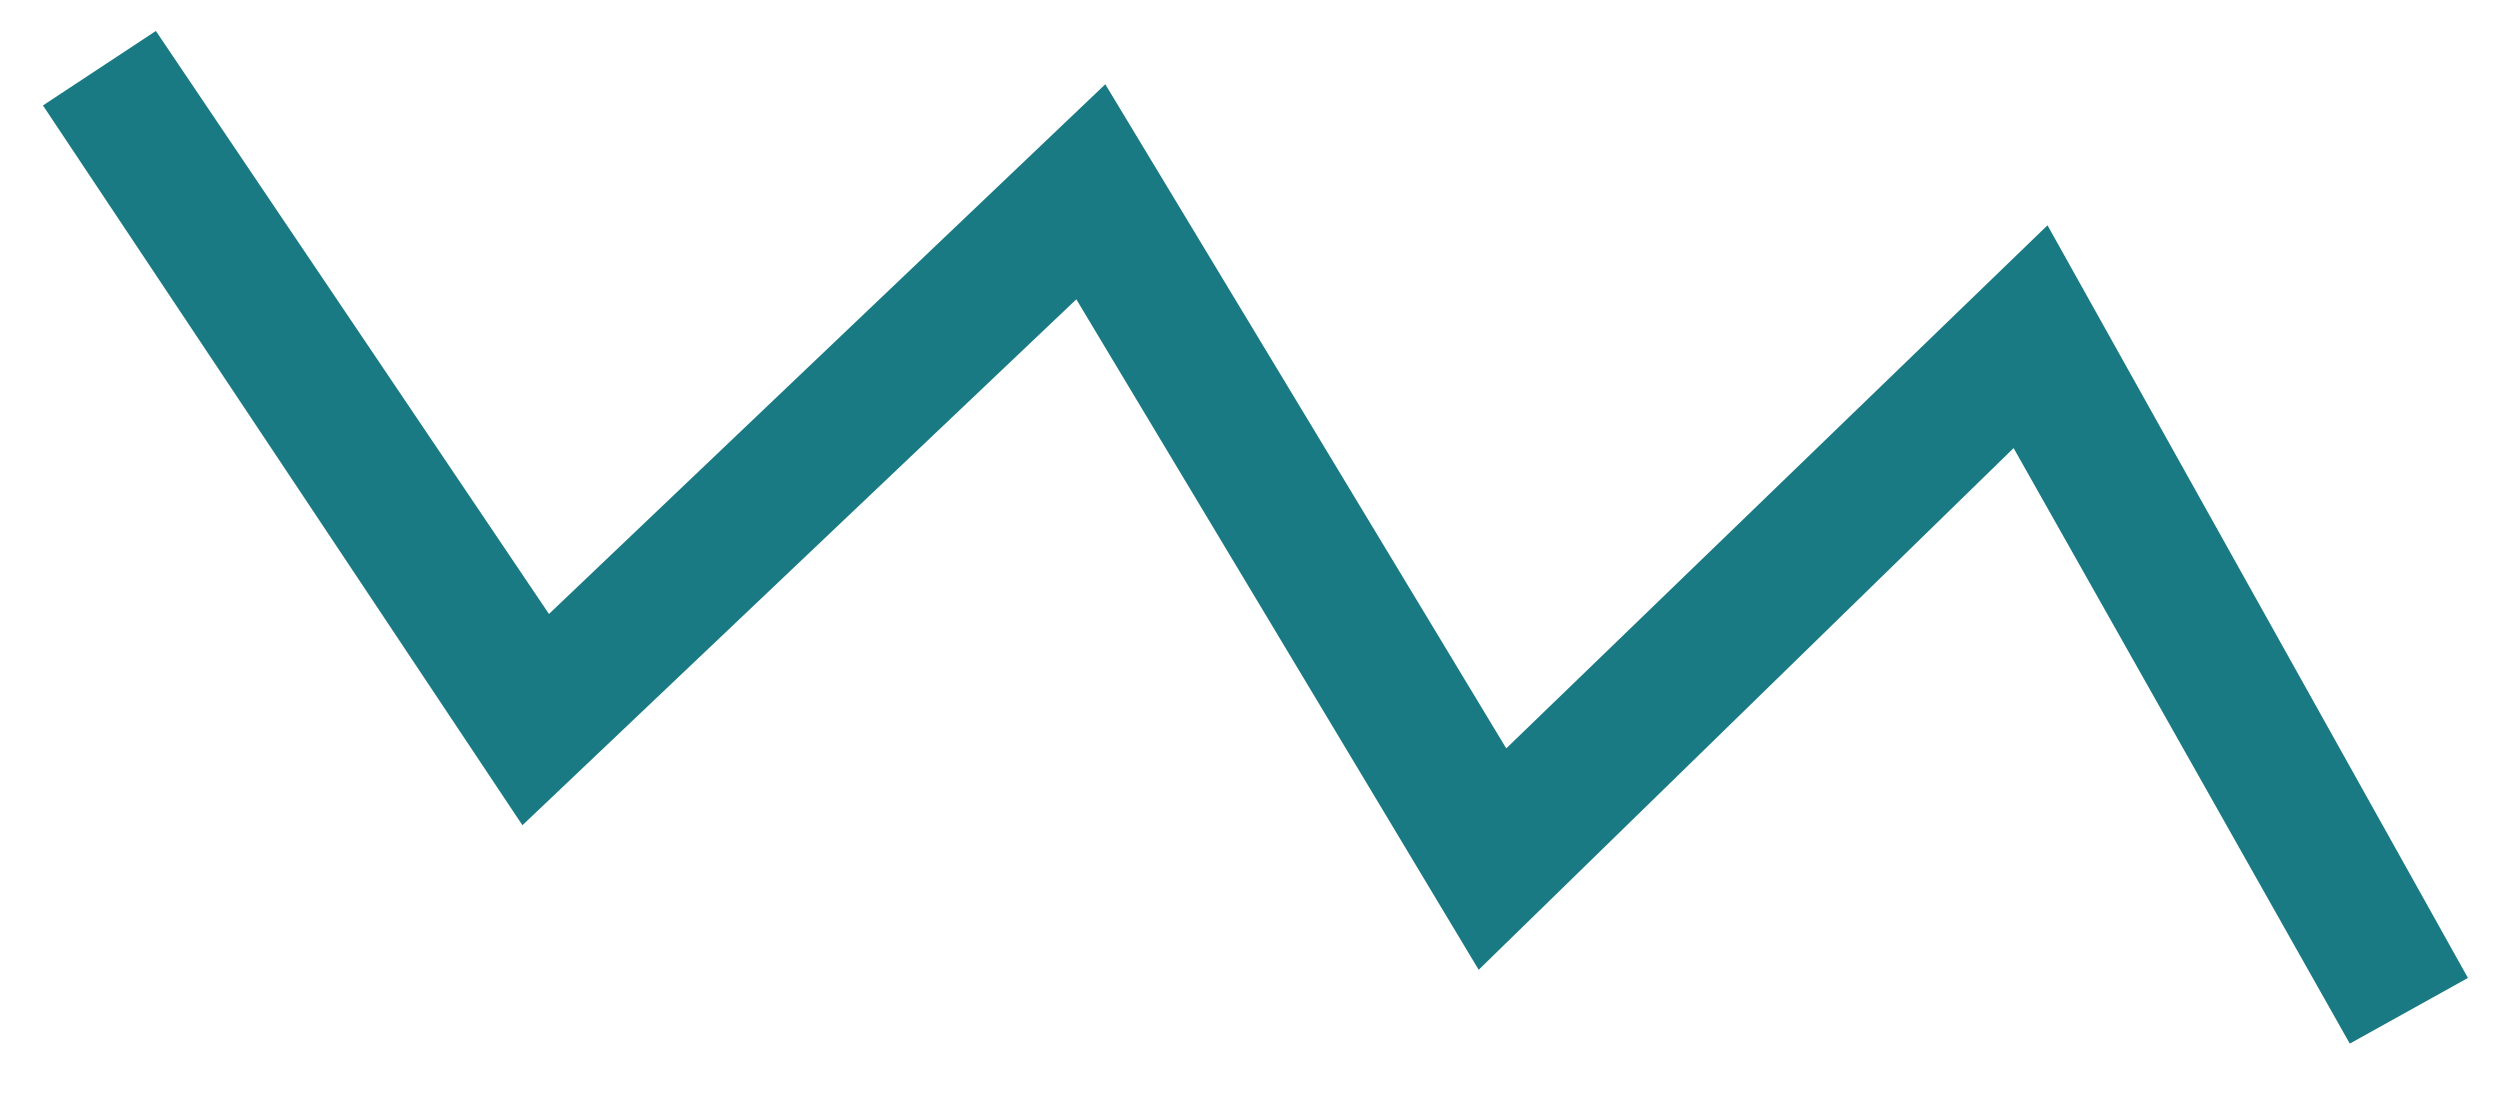 <?xml version="1.0" encoding="UTF-8"?> <svg xmlns="http://www.w3.org/2000/svg" width="34" height="15" viewBox="0 0 34 15" fill="none"> <path d="M7.105 11.223L0.584 1.434L2.12 0.421L7.466 8.35L15.032 1.146L20.485 10.178L27.846 3.064L33.564 13.3L31.957 14.193L27.385 6.094L20.11 13.189L14.638 4.071L7.105 11.223Z" fill="#197A83"></path> </svg> 